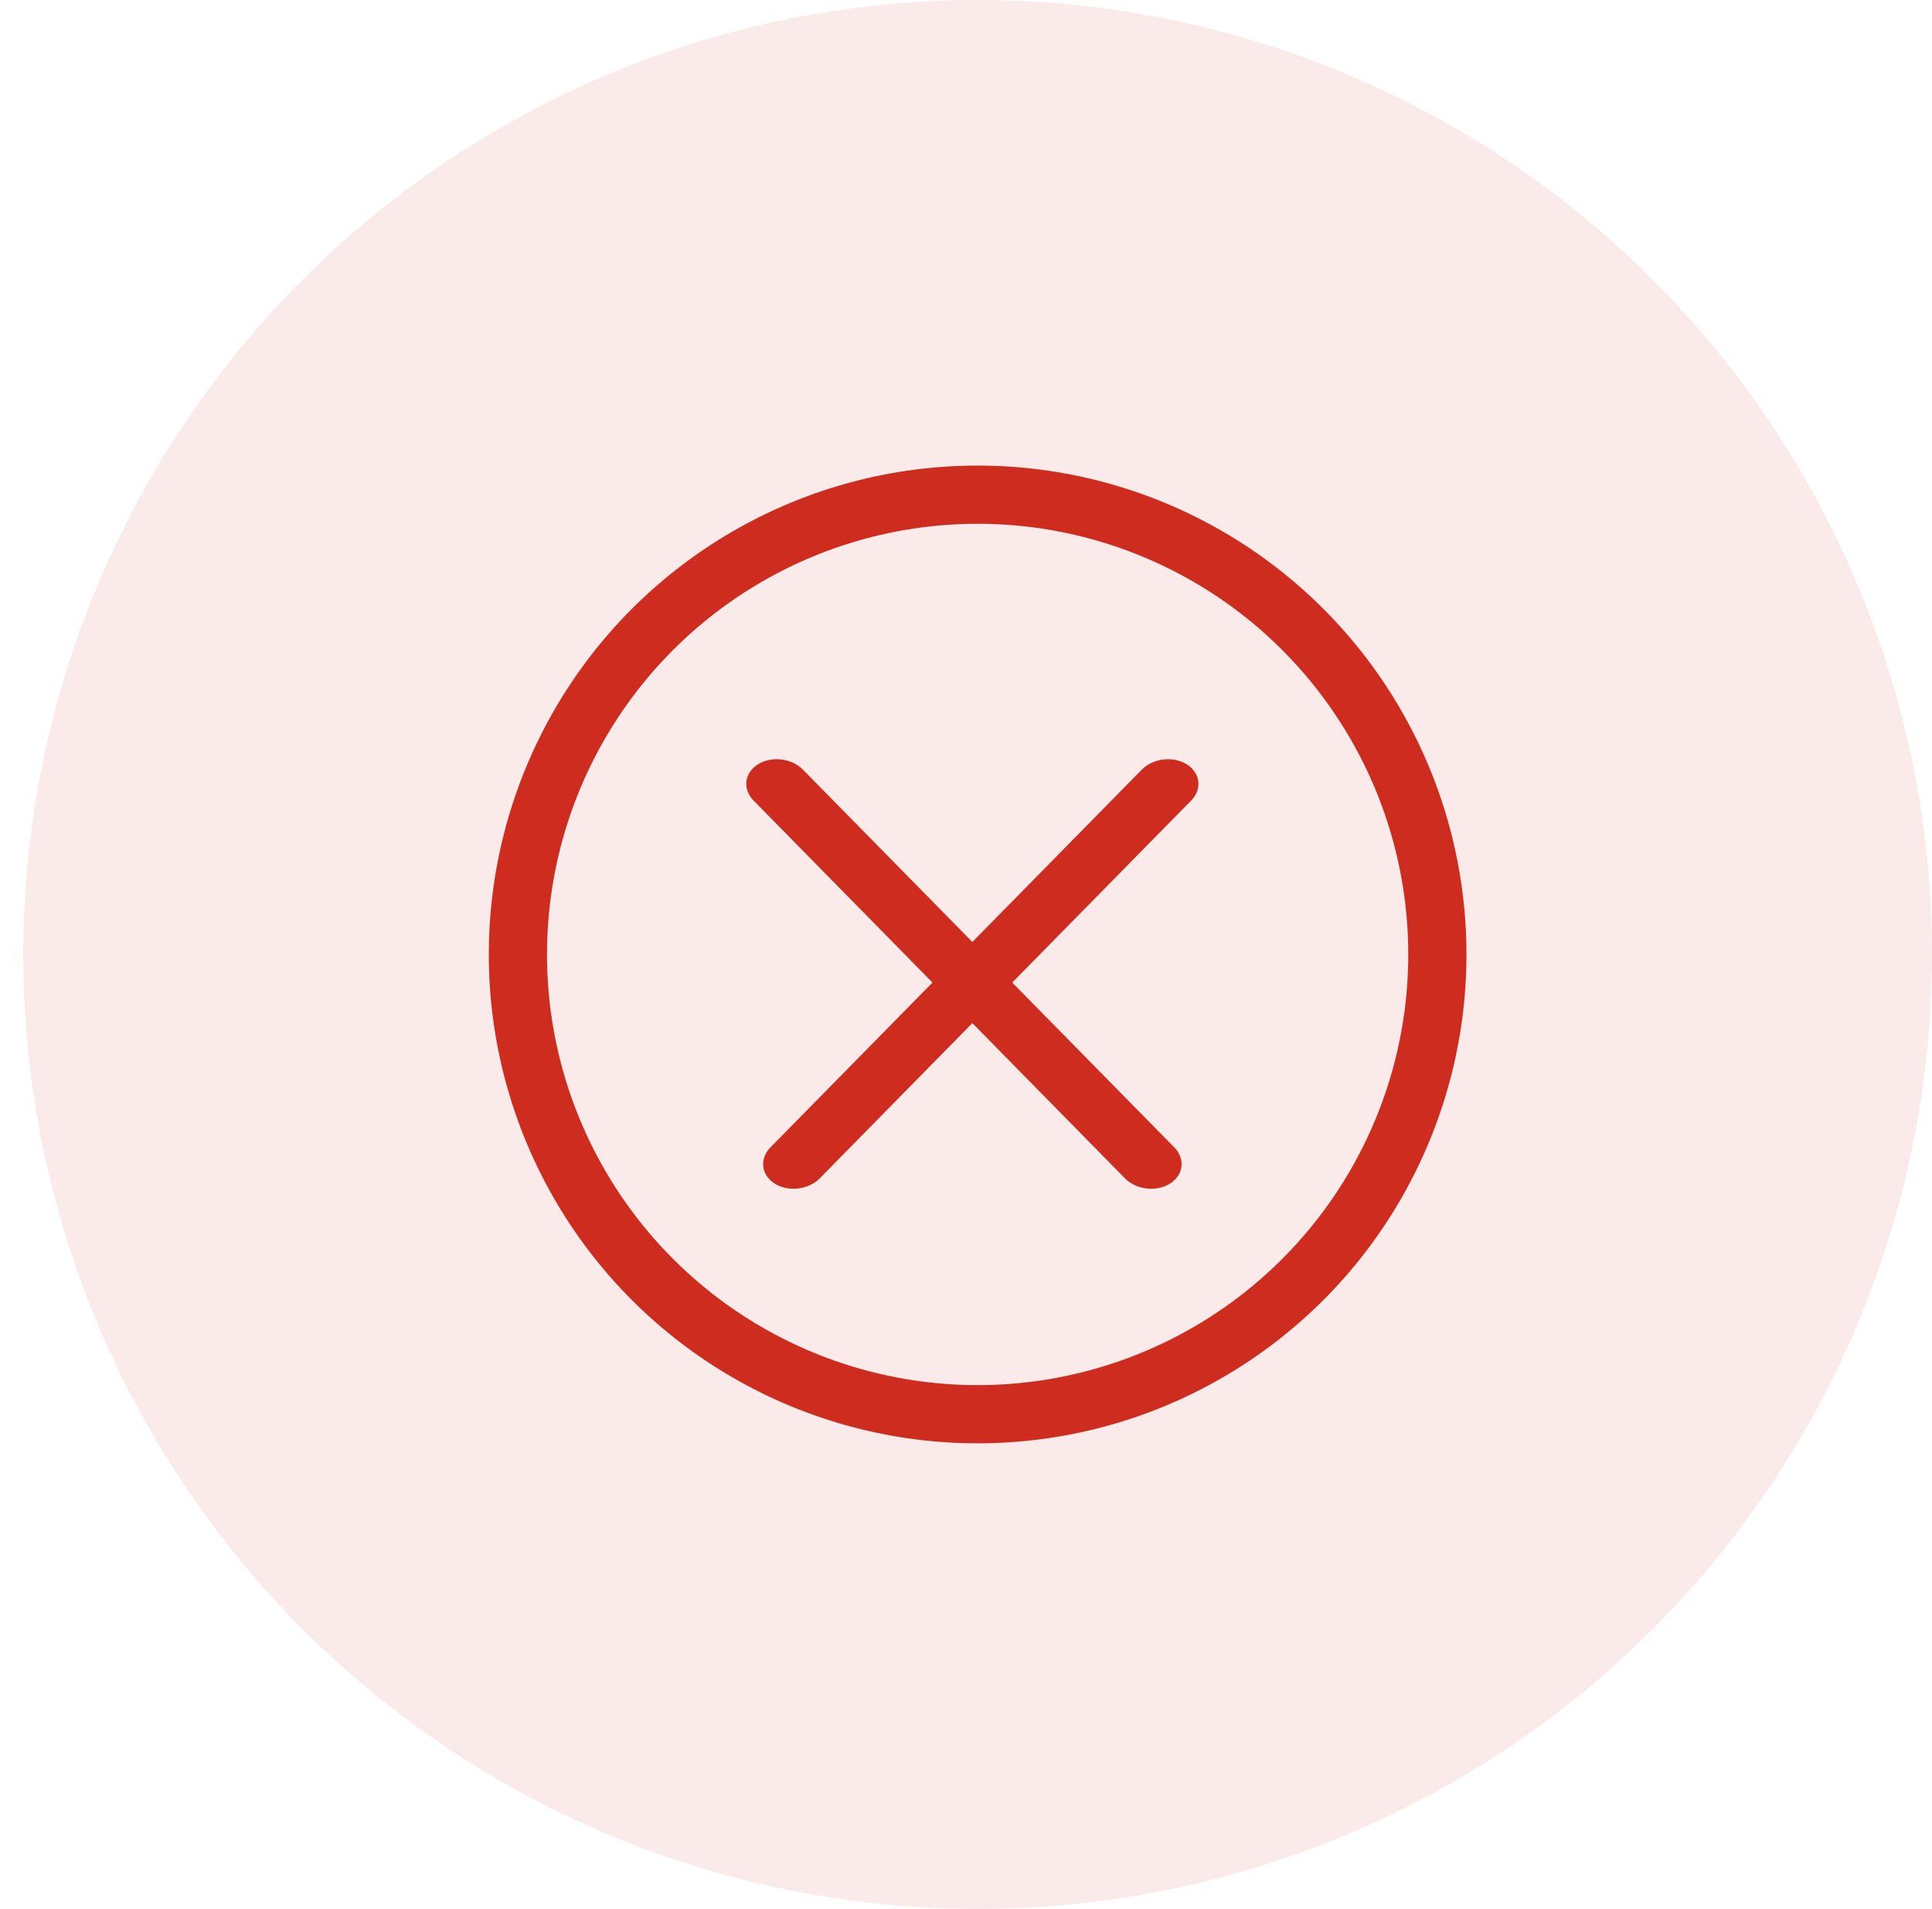 <svg width="83" height="82" viewBox="0 0 83 82" fill="none" xmlns="http://www.w3.org/2000/svg">
<circle opacity="0.1" cx="42" cy="41" r="41" fill="#CD2C1E"/>
<circle cx="42" cy="41" r="19.75" stroke="#CD2C1E" stroke-width="2.5"/>
<line x1="1.25" y1="-1.25" x2="24.006" y2="-1.25" transform="matrix(0.701 0.713 -0.847 0.532 31.5 33.5)" stroke="#CD2C1E" stroke-width="2.5" stroke-linecap="round"/>
<line x1="1.25" y1="-1.25" x2="24.006" y2="-1.25" transform="matrix(-0.701 0.713 0.847 0.532 52.046 33.5)" stroke="#CD2C1E" stroke-width="2.5" stroke-linecap="round"/>
</svg>
